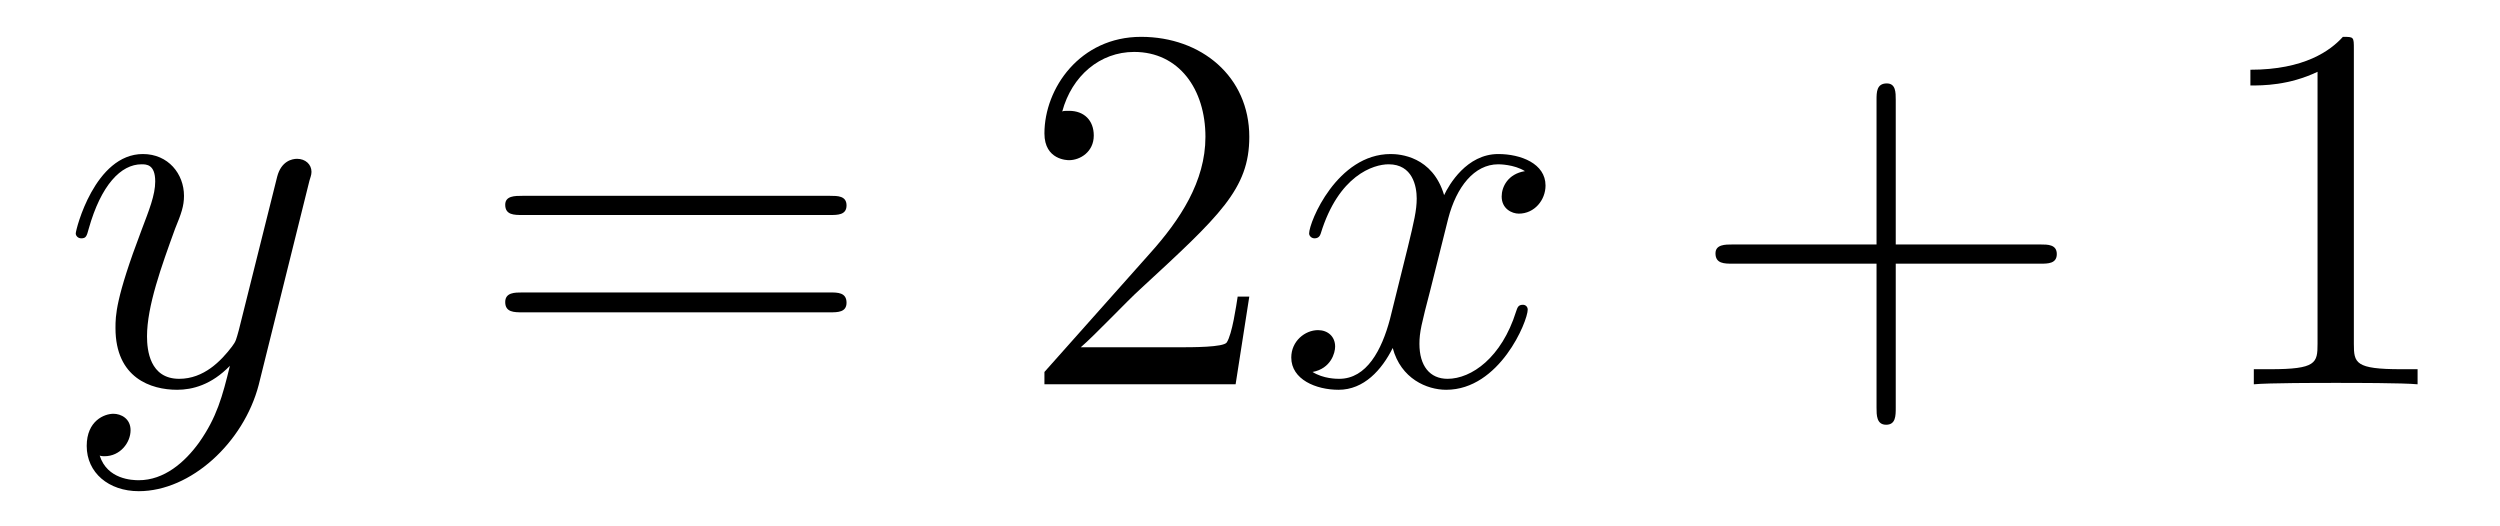 <?xml version='1.0'?>
<!-- This file was generated by dvisvgm 1.9.2 -->
<svg height='12pt' version='1.1' viewBox='0 -12 57 12' width='57pt' xmlns='http://www.w3.org/2000/svg' xmlns:xlink='http://www.w3.org/1999/xlink'>
<g id='page1'>
<g transform='matrix(1 0 0 1 -127 651)'>
<path d='M131.539 -652.91C131.211 -652.457 130.742 -652.051 130.164 -652.051C130.023 -652.051 129.445 -652.066 129.273 -652.613C129.305 -652.598 129.367 -652.598 129.383 -652.598C129.742 -652.598 129.977 -652.91 129.977 -653.191C129.977 -653.457 129.758 -653.566 129.586 -653.566C129.383 -653.566 128.977 -653.41 128.977 -652.832C128.977 -652.223 129.477 -651.801 130.164 -651.801C131.352 -651.801 132.555 -652.91 132.898 -654.223L134.055 -658.879C134.07 -658.941 134.102 -659.004 134.102 -659.082C134.102 -659.254 133.961 -659.379 133.773 -659.379C133.664 -659.379 133.414 -659.332 133.32 -658.973L132.445 -655.473C132.383 -655.254 132.383 -655.223 132.289 -655.098C132.039 -654.77 131.648 -654.363 131.086 -654.363C130.414 -654.363 130.352 -655.02 130.352 -655.332C130.352 -656.019 130.68 -656.926 130.992 -657.785C131.133 -658.129 131.195 -658.301 131.195 -658.535C131.195 -659.035 130.836 -659.488 130.258 -659.488C129.164 -659.488 128.727 -657.77 128.727 -657.676C128.727 -657.629 128.773 -657.566 128.852 -657.566C128.961 -657.566 128.977 -657.613 129.023 -657.785C129.305 -658.785 129.758 -659.254 130.227 -659.254C130.336 -659.254 130.539 -659.254 130.539 -658.863C130.539 -658.551 130.398 -658.207 130.227 -657.754C129.633 -656.191 129.633 -655.801 129.633 -655.52C129.633 -654.379 130.445 -654.113 131.039 -654.113C131.383 -654.113 131.82 -654.223 132.242 -654.66C132.07 -653.957 131.945 -653.488 131.539 -652.91ZM134.156 -654.238' fill-rule='evenodd'/>
<path d='M145.926 -658.098C146.098 -658.098 146.301 -658.098 146.301 -658.316C146.301 -658.535 146.098 -658.535 145.926 -658.535H138.91C138.738 -658.535 138.519 -658.535 138.519 -658.332C138.519 -658.098 138.723 -658.098 138.91 -658.098H145.926ZM145.926 -655.879C146.098 -655.879 146.301 -655.879 146.301 -656.098C146.301 -656.332 146.098 -656.332 145.926 -656.332H138.91C138.738 -656.332 138.519 -656.332 138.519 -656.113C138.519 -655.879 138.723 -655.879 138.91 -655.879H145.926ZM146.996 -654.238' fill-rule='evenodd'/>
<path d='M155.484 -656.238H155.219C155.187 -656.035 155.094 -655.379 154.969 -655.191C154.891 -655.082 154.203 -655.082 153.844 -655.082H151.641C151.969 -655.363 152.688 -656.129 153 -656.41C154.812 -658.082 155.484 -658.691 155.484 -659.879C155.484 -661.254 154.391 -662.16 153.016 -662.16C151.625 -662.16 150.813 -660.988 150.813 -659.957C150.813 -659.348 151.344 -659.348 151.375 -659.348C151.625 -659.348 151.938 -659.535 151.938 -659.91C151.938 -660.254 151.719 -660.473 151.375 -660.473C151.266 -660.473 151.25 -660.473 151.219 -660.457C151.437 -661.269 152.078 -661.816 152.859 -661.816C153.875 -661.816 154.484 -660.973 154.484 -659.879C154.484 -658.863 153.906 -657.988 153.219 -657.223L150.813 -654.519V-654.238H155.172L155.484 -656.238ZM156.113 -654.238' fill-rule='evenodd'/>
<path d='M161.769 -659.098C161.379 -659.035 161.238 -658.738 161.238 -658.52C161.238 -658.238 161.473 -658.129 161.629 -658.129C161.988 -658.129 162.238 -658.441 162.238 -658.77C162.238 -659.27 161.676 -659.488 161.16 -659.488C160.441 -659.488 160.035 -658.785 159.926 -658.551C159.66 -659.441 158.91 -659.488 158.707 -659.488C157.488 -659.488 156.848 -657.941 156.848 -657.676C156.848 -657.629 156.894 -657.566 156.973 -657.566C157.066 -657.566 157.098 -657.629 157.113 -657.676C157.52 -659.004 158.316 -659.254 158.66 -659.254C159.207 -659.254 159.301 -658.754 159.301 -658.473C159.301 -658.207 159.238 -657.941 159.098 -657.363L158.691 -655.723C158.504 -655.02 158.16 -654.363 157.535 -654.363C157.473 -654.363 157.176 -654.363 156.926 -654.519C157.348 -654.598 157.441 -654.957 157.441 -655.098C157.441 -655.332 157.269 -655.473 157.051 -655.473C156.754 -655.473 156.441 -655.223 156.441 -654.848C156.441 -654.348 157.004 -654.113 157.52 -654.113C158.098 -654.113 158.504 -654.566 158.754 -655.066C158.941 -654.363 159.535 -654.113 159.973 -654.113C161.191 -654.113 161.832 -655.676 161.832 -655.941C161.832 -656.004 161.785 -656.051 161.723 -656.051C161.613 -656.051 161.598 -655.988 161.566 -655.895C161.238 -654.848 160.551 -654.363 160.004 -654.363C159.598 -654.363 159.363 -654.66 159.363 -655.16C159.363 -655.426 159.41 -655.613 159.613 -656.394L160.02 -658.02C160.207 -658.738 160.613 -659.254 161.16 -659.254C161.176 -659.254 161.52 -659.254 161.769 -659.098ZM162.711 -654.238' fill-rule='evenodd'/>
<path d='M170.223 -656.988H173.52C173.691 -656.988 173.895 -656.988 173.895 -657.207S173.691 -657.426 173.52 -657.426H170.223V-660.723C170.223 -660.894 170.223 -661.098 170.019 -661.098C169.785 -661.098 169.785 -660.894 169.785 -660.723V-657.426H166.504C166.332 -657.426 166.113 -657.426 166.113 -657.223C166.113 -656.988 166.316 -656.988 166.504 -656.988H169.785V-653.707C169.785 -653.535 169.785 -653.316 170.004 -653.316C170.223 -653.316 170.223 -653.52 170.223 -653.707V-656.988ZM174.59 -654.238' fill-rule='evenodd'/>
<path d='M180.668 -661.879C180.668 -662.16 180.668 -662.16 180.418 -662.16C180.137 -661.848 179.543 -661.41 178.309 -661.41V-661.051C178.59 -661.051 179.184 -661.051 179.84 -661.363V-655.16C179.84 -654.723 179.809 -654.582 178.762 -654.582H178.387V-654.238C178.715 -654.27 179.871 -654.27 180.262 -654.27C180.652 -654.27 181.793 -654.27 182.121 -654.238V-654.582H181.746C180.699 -654.582 180.668 -654.723 180.668 -655.16V-661.879ZM183.109 -654.238' fill-rule='evenodd'/>
</g>
</g>
</svg>
